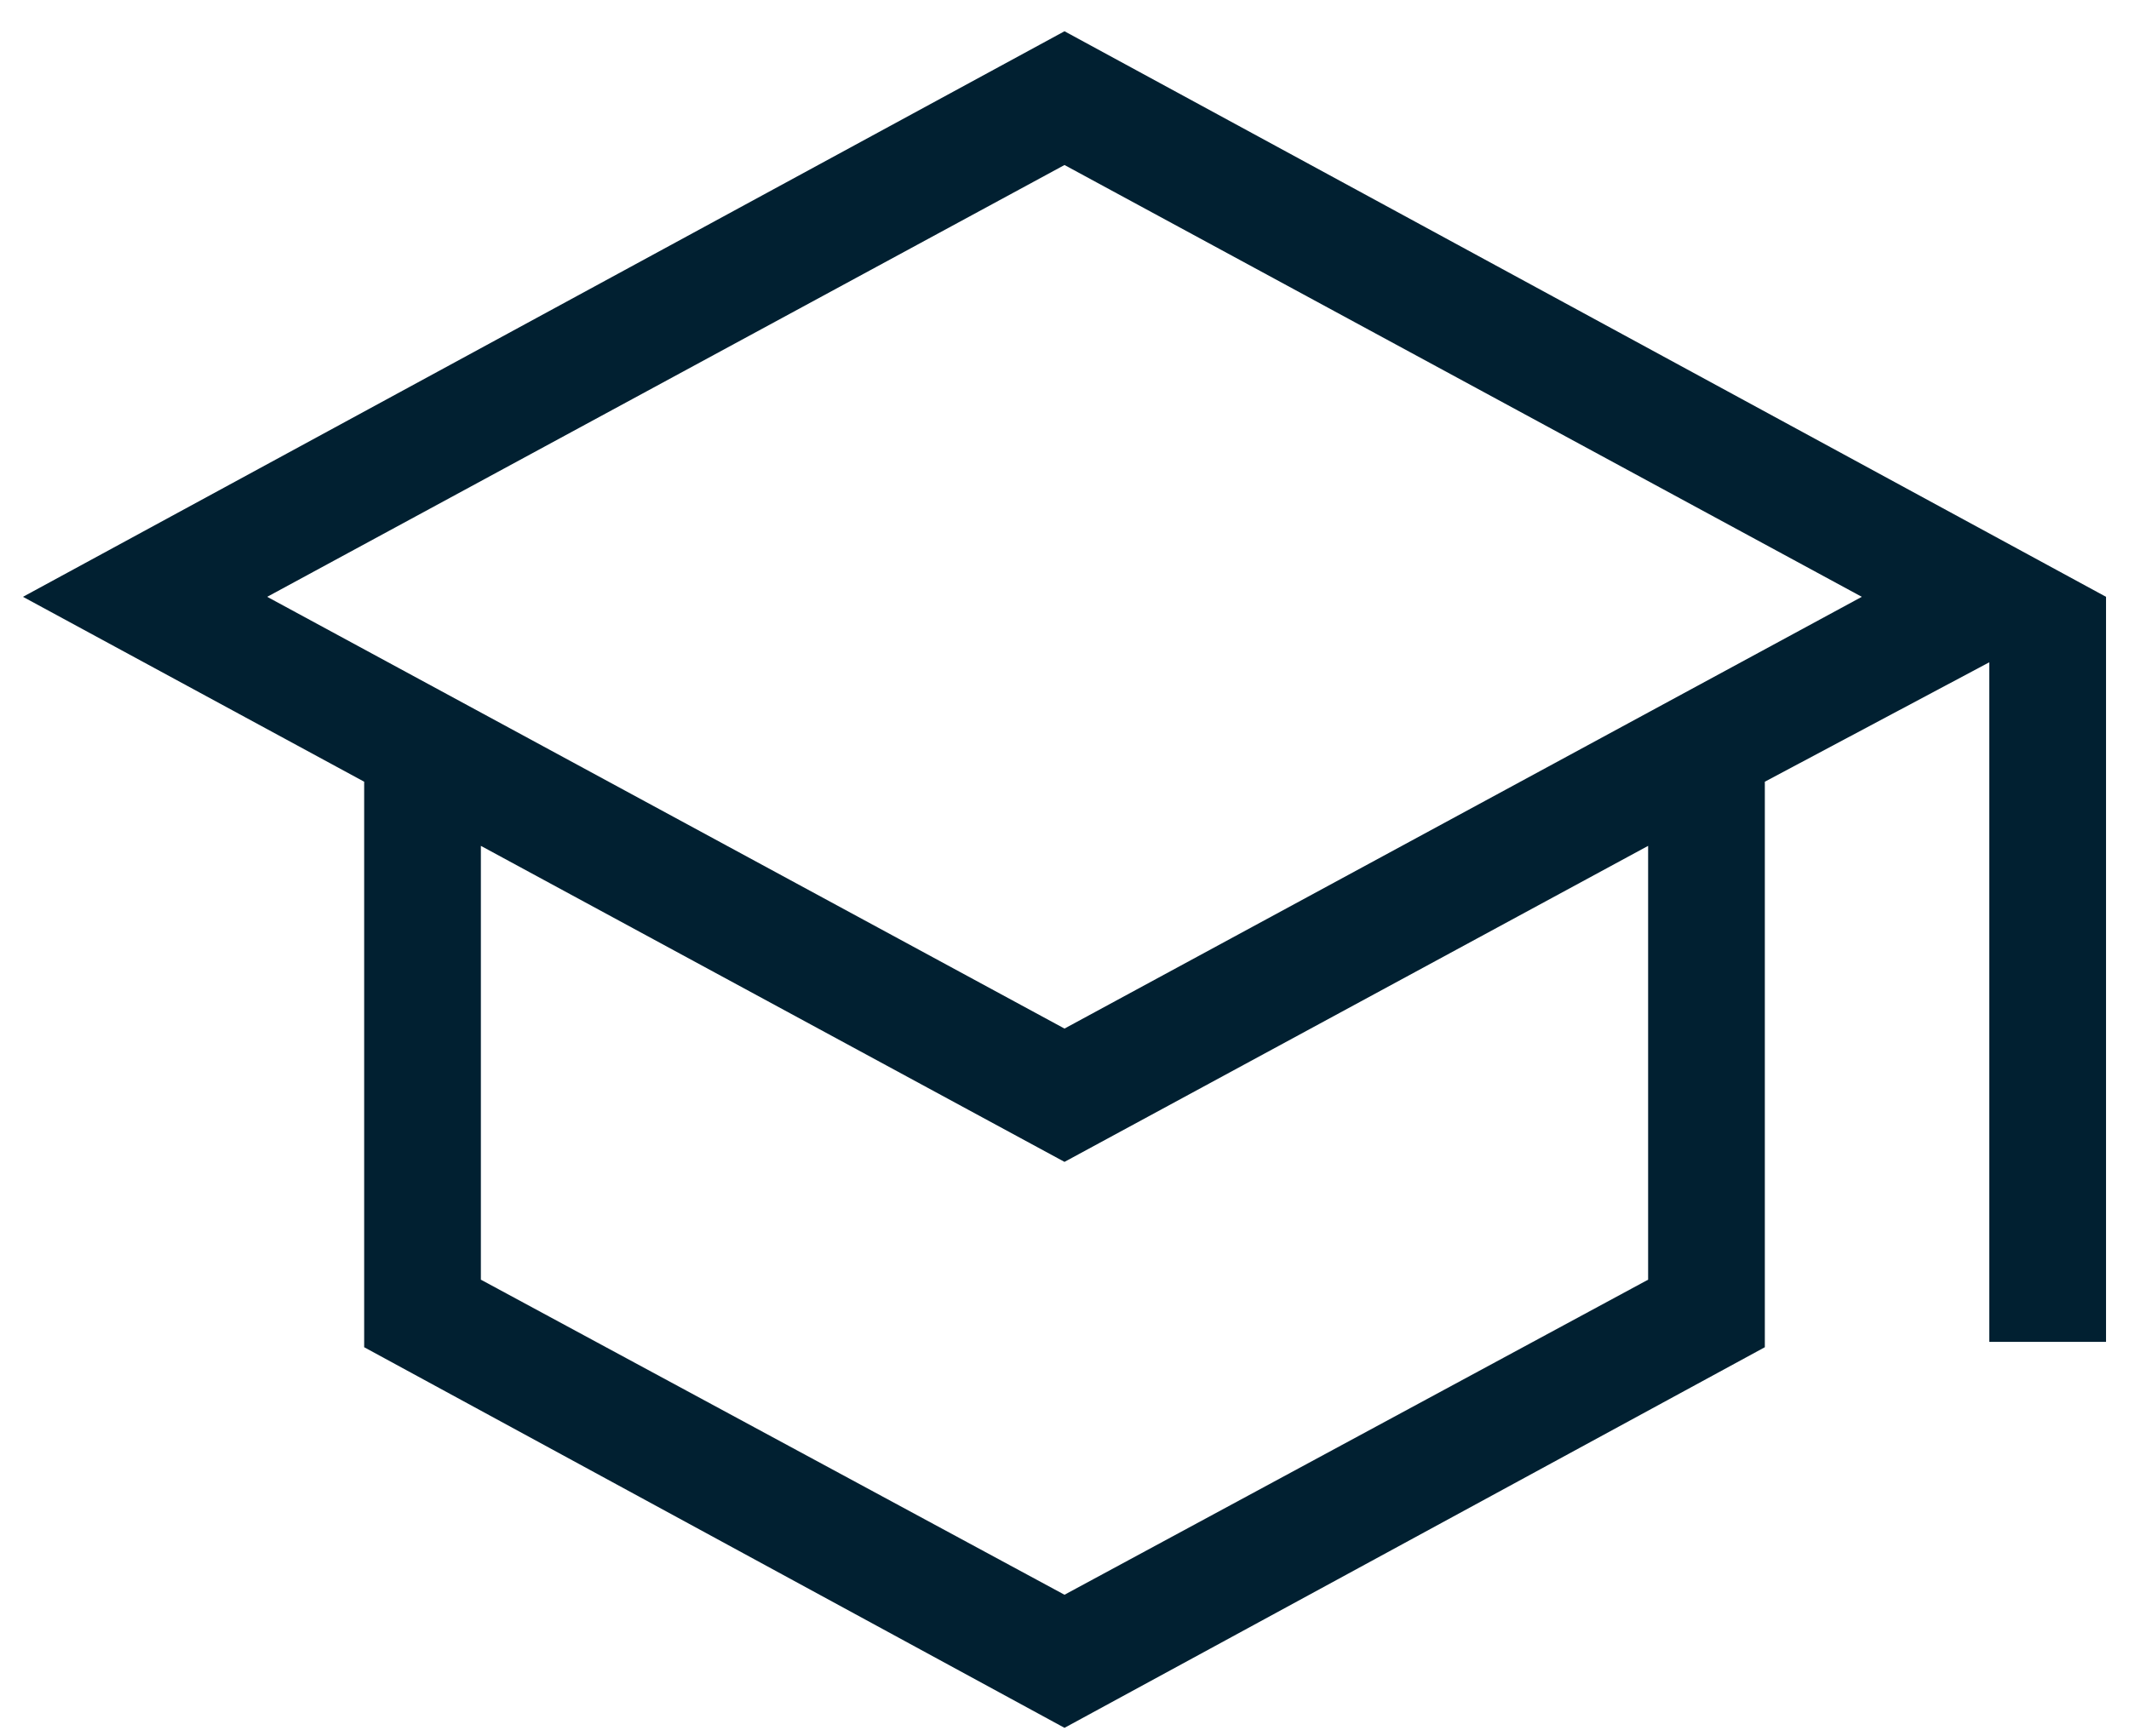<svg width="38" height="31" viewBox="0 0 38 31" fill="none" xmlns="http://www.w3.org/2000/svg">
<path d="M19 30.847L6.5 24.052V13.956L0.41 10.655L19 0.558L37.59 10.655V23.956H35.506V11.824L31.5 13.956V24.052L19 30.847ZM19 18.363L33.231 10.655L19 2.946L4.769 10.655L19 18.363ZM19 28.471L29.417 22.846V15.101L19 20.743L8.583 15.101V22.846L19 28.471Z" fill="#012031"/>
</svg>
